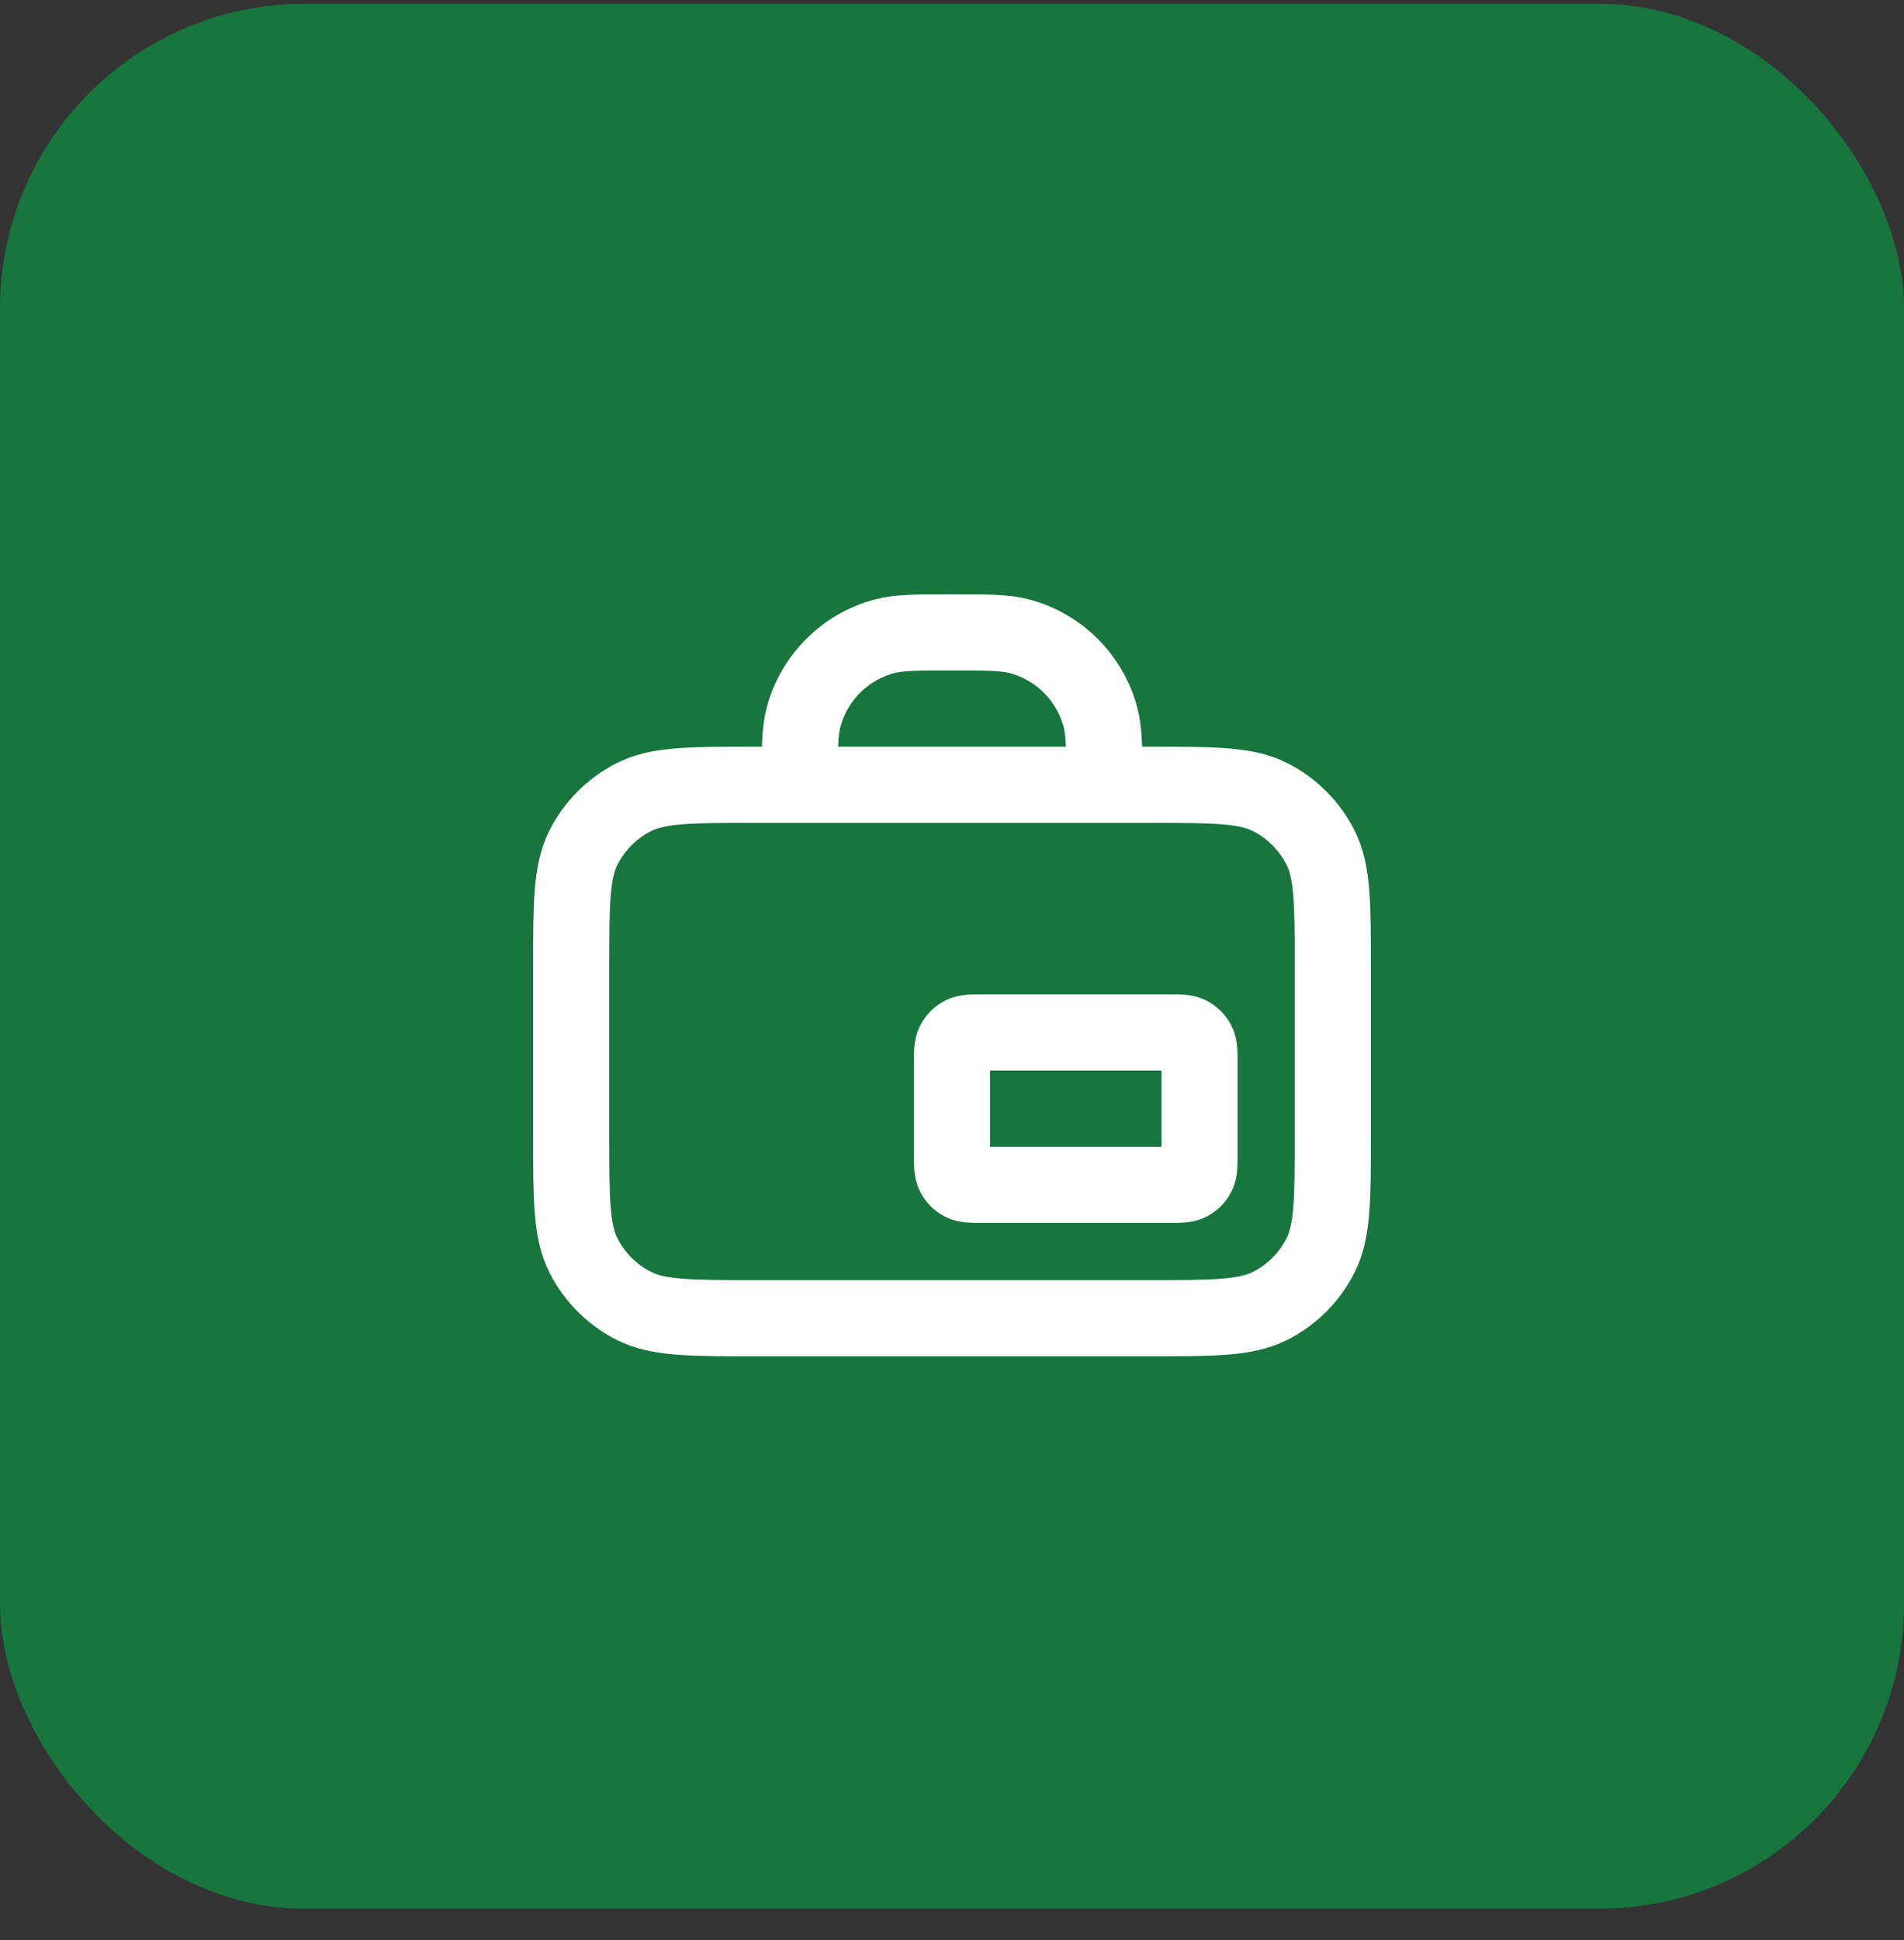 <?xml version="1.0" encoding="UTF-8"?>
<svg xmlns="http://www.w3.org/2000/svg" width="54" height="55" viewBox="0 0 54 55" fill="none">
  <rect x="0" y="0" width="54" height="55" fill="#333333" stroke="none"/>
  <rect y="0.107" width="54" height="54" rx="8.64" fill="#17753D"></rect>
  <path d="M31.32 22.247C31.32 21.243 31.32 20.741 31.21 20.329C30.91 19.21 30.037 18.337 28.919 18.038C28.507 17.927 28.005 17.927 27 17.927C25.996 17.927 25.494 17.927 25.082 18.038C23.963 18.337 23.09 19.21 22.791 20.329C22.68 20.741 22.68 21.243 22.68 22.247M27.864 33.587H33.156C33.459 33.587 33.61 33.587 33.725 33.528C33.827 33.477 33.91 33.394 33.961 33.292C34.02 33.177 34.02 33.026 34.02 32.723V30.131C34.02 29.829 34.02 29.677 33.961 29.562C33.91 29.46 33.827 29.378 33.725 29.326C33.61 29.267 33.459 29.267 33.156 29.267H27.864C27.562 29.267 27.411 29.267 27.295 29.326C27.193 29.378 27.111 29.46 27.059 29.562C27 29.677 27 29.829 27 30.131V32.723C27 33.026 27 33.177 27.059 33.292C27.111 33.394 27.193 33.477 27.295 33.528C27.411 33.587 27.562 33.587 27.864 33.587ZM21.384 37.367H32.616C34.431 37.367 35.338 37.367 36.031 37.014C36.641 36.703 37.136 36.208 37.447 35.598C37.8 34.905 37.8 33.998 37.8 32.183V27.431C37.8 25.617 37.8 24.709 37.447 24.016C37.136 23.407 36.641 22.911 36.031 22.6C35.338 22.247 34.431 22.247 32.616 22.247H21.384C19.57 22.247 18.662 22.247 17.969 22.6C17.36 22.911 16.864 23.407 16.553 24.016C16.2 24.709 16.2 25.617 16.2 27.431V32.183C16.2 33.998 16.2 34.905 16.553 35.598C16.864 36.208 17.36 36.703 17.969 37.014C18.662 37.367 19.57 37.367 21.384 37.367Z" stroke="white" stroke-width="2.16" stroke-linecap="round" stroke-linejoin="round"></path>
</svg>
